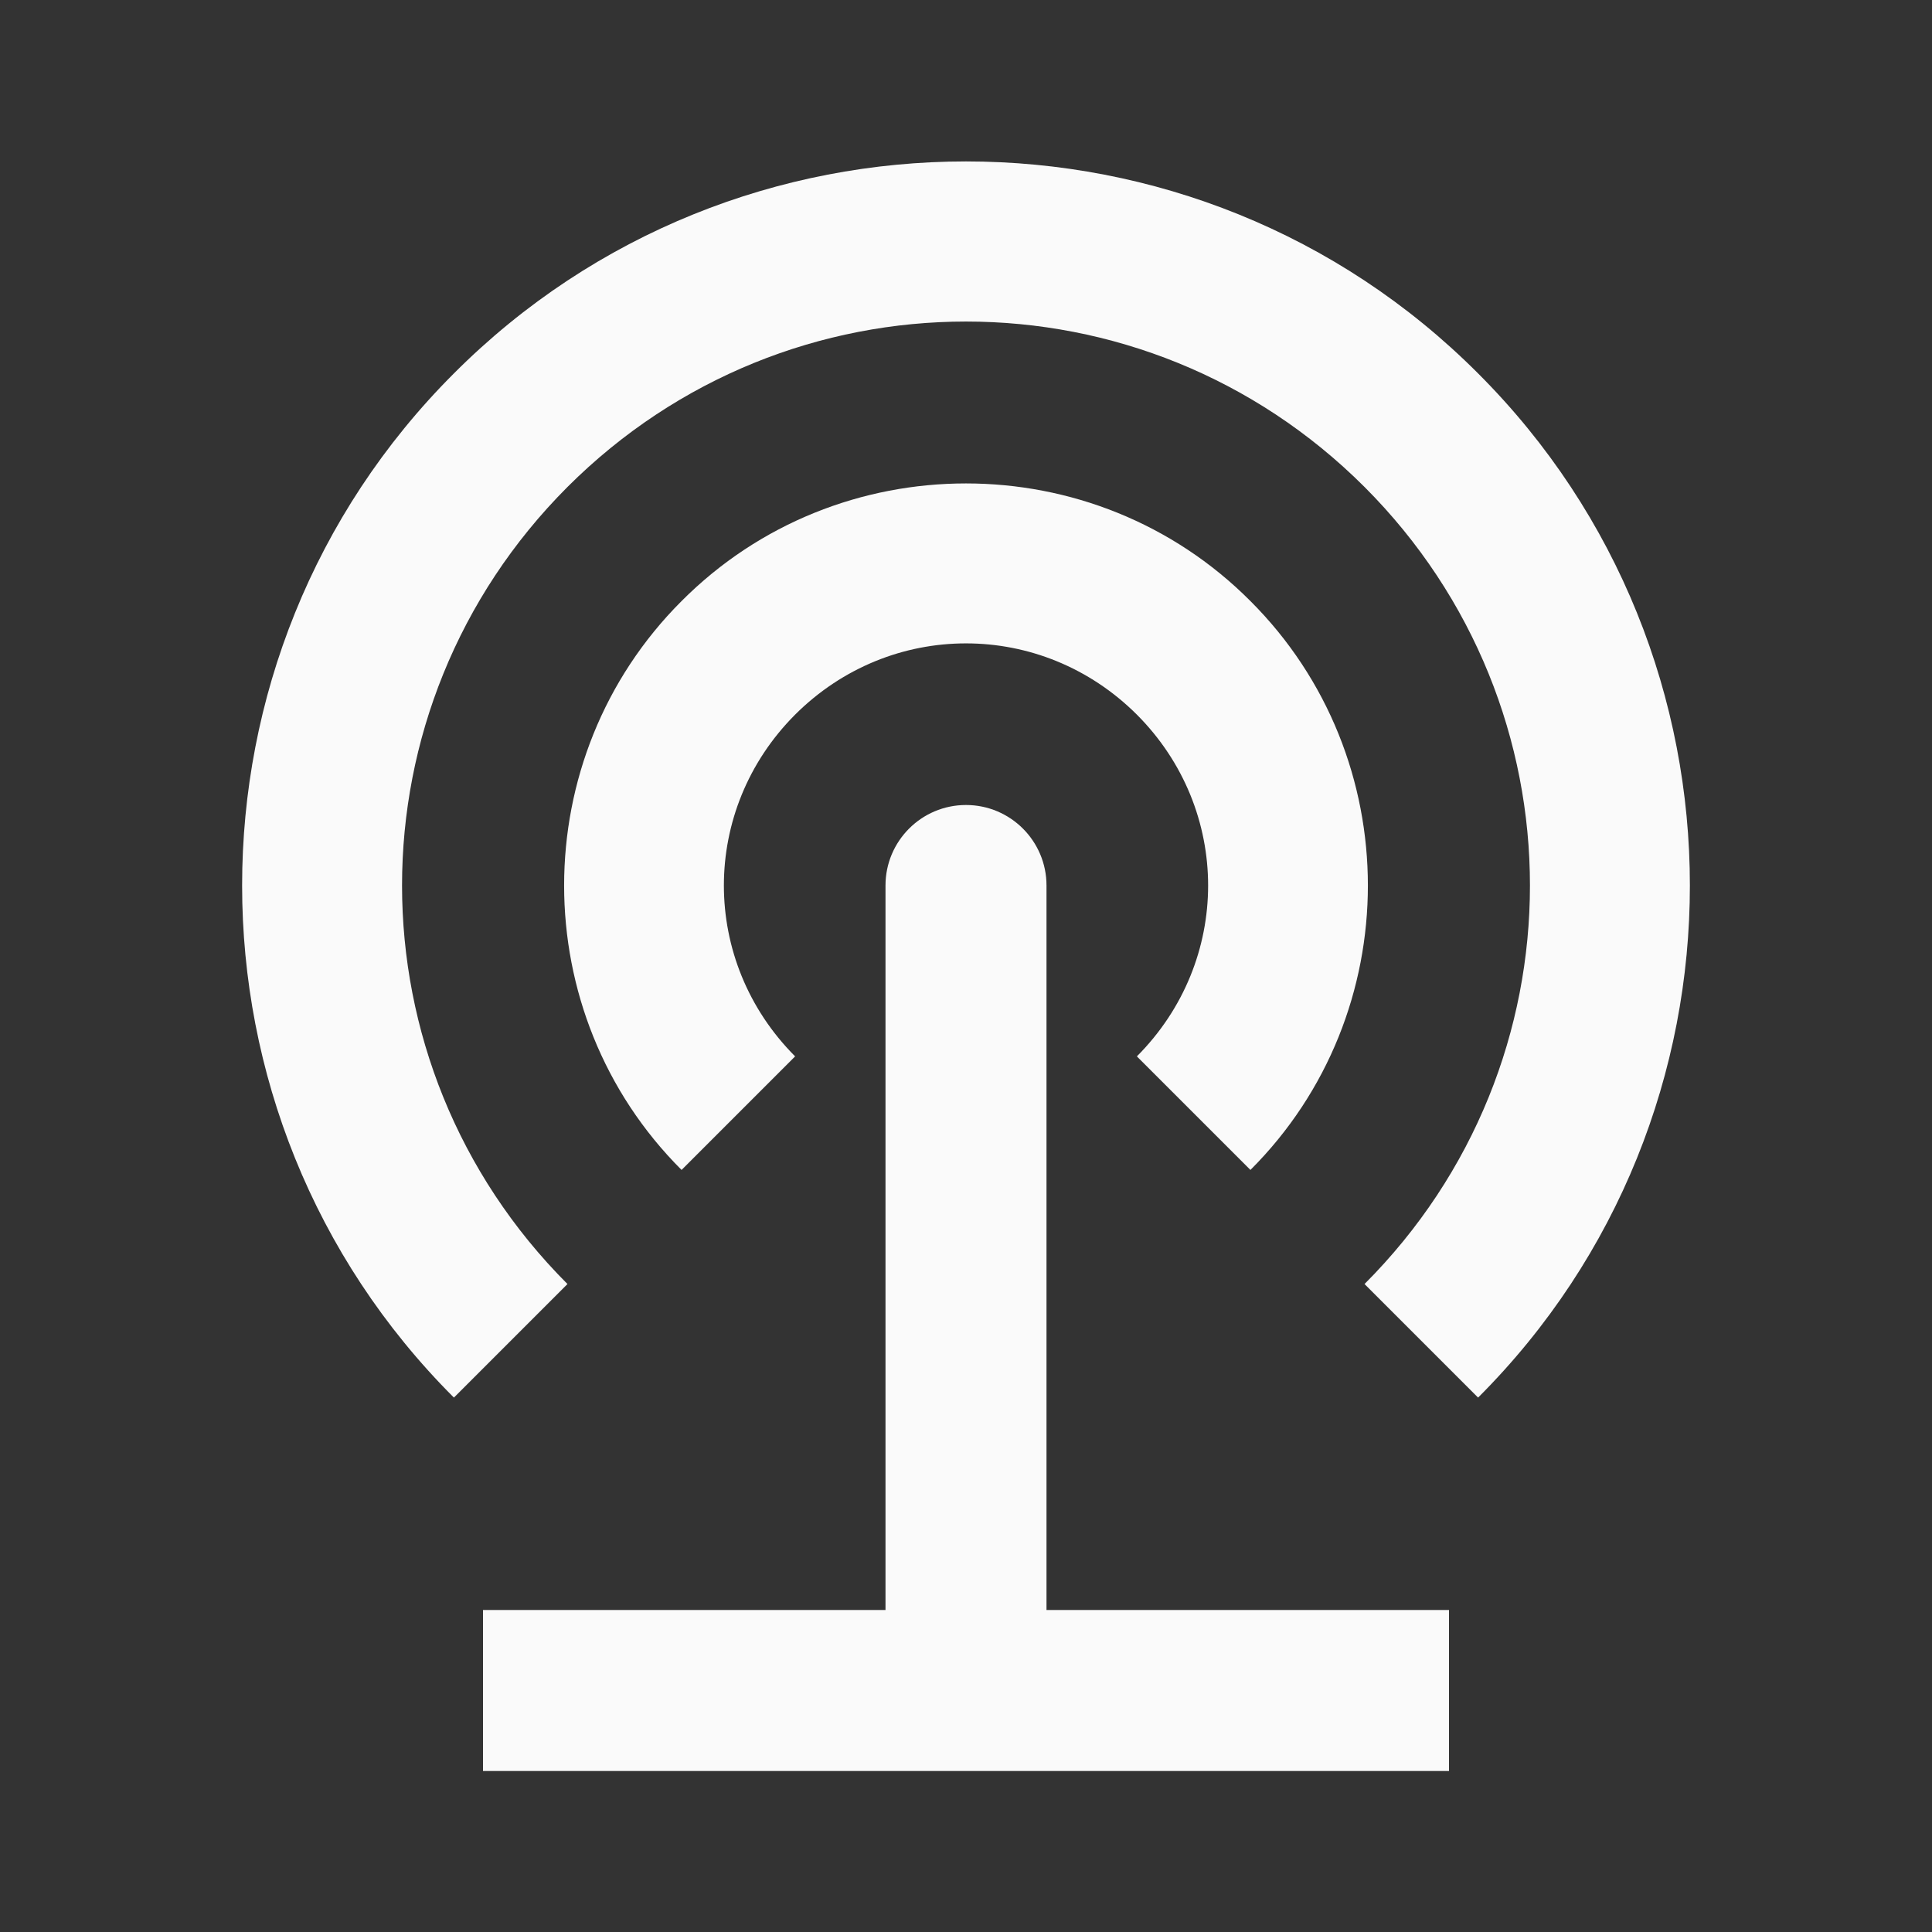 <svg width="18" height="18" viewBox="0 0 18 18" fill="none" xmlns="http://www.w3.org/2000/svg">
<rect x="0" y="0" width="18" height="18" fill="#333333" stroke="none"/>
<path d="M9 1.504C7.271 1.504 5.543 2.162 4.229 3.479C1.598 6.107 1.598 10.393 4.229 13.021L5.287 11.963C3.232 9.906 3.232 6.594 5.287 4.537C7.344 2.482 10.656 2.482 12.713 4.537C14.768 6.594 14.768 9.906 12.713 11.963L13.771 13.021C16.402 10.393 16.402 6.107 13.771 3.479C12.457 2.162 10.729 1.504 9 1.504ZM9 4.504C8.039 4.504 7.078 4.869 6.35 5.6C4.891 7.057 4.891 9.443 6.35 10.9L7.408 9.842C6.523 8.955 6.523 7.545 7.408 6.658C8.295 5.773 9.705 5.773 10.592 6.658C11.477 7.545 11.477 8.955 10.592 9.842L11.65 10.9C13.109 9.443 13.109 7.057 11.65 5.6C10.922 4.869 9.961 4.504 9 4.504ZM9 7.5C8.586 7.5 8.25 7.836 8.25 8.25V15H4.5V16.5H13.5V15H9.75V8.25C9.75 7.836 9.414 7.5 9 7.5Z" fill="#FAFAFA"/>
</svg>
